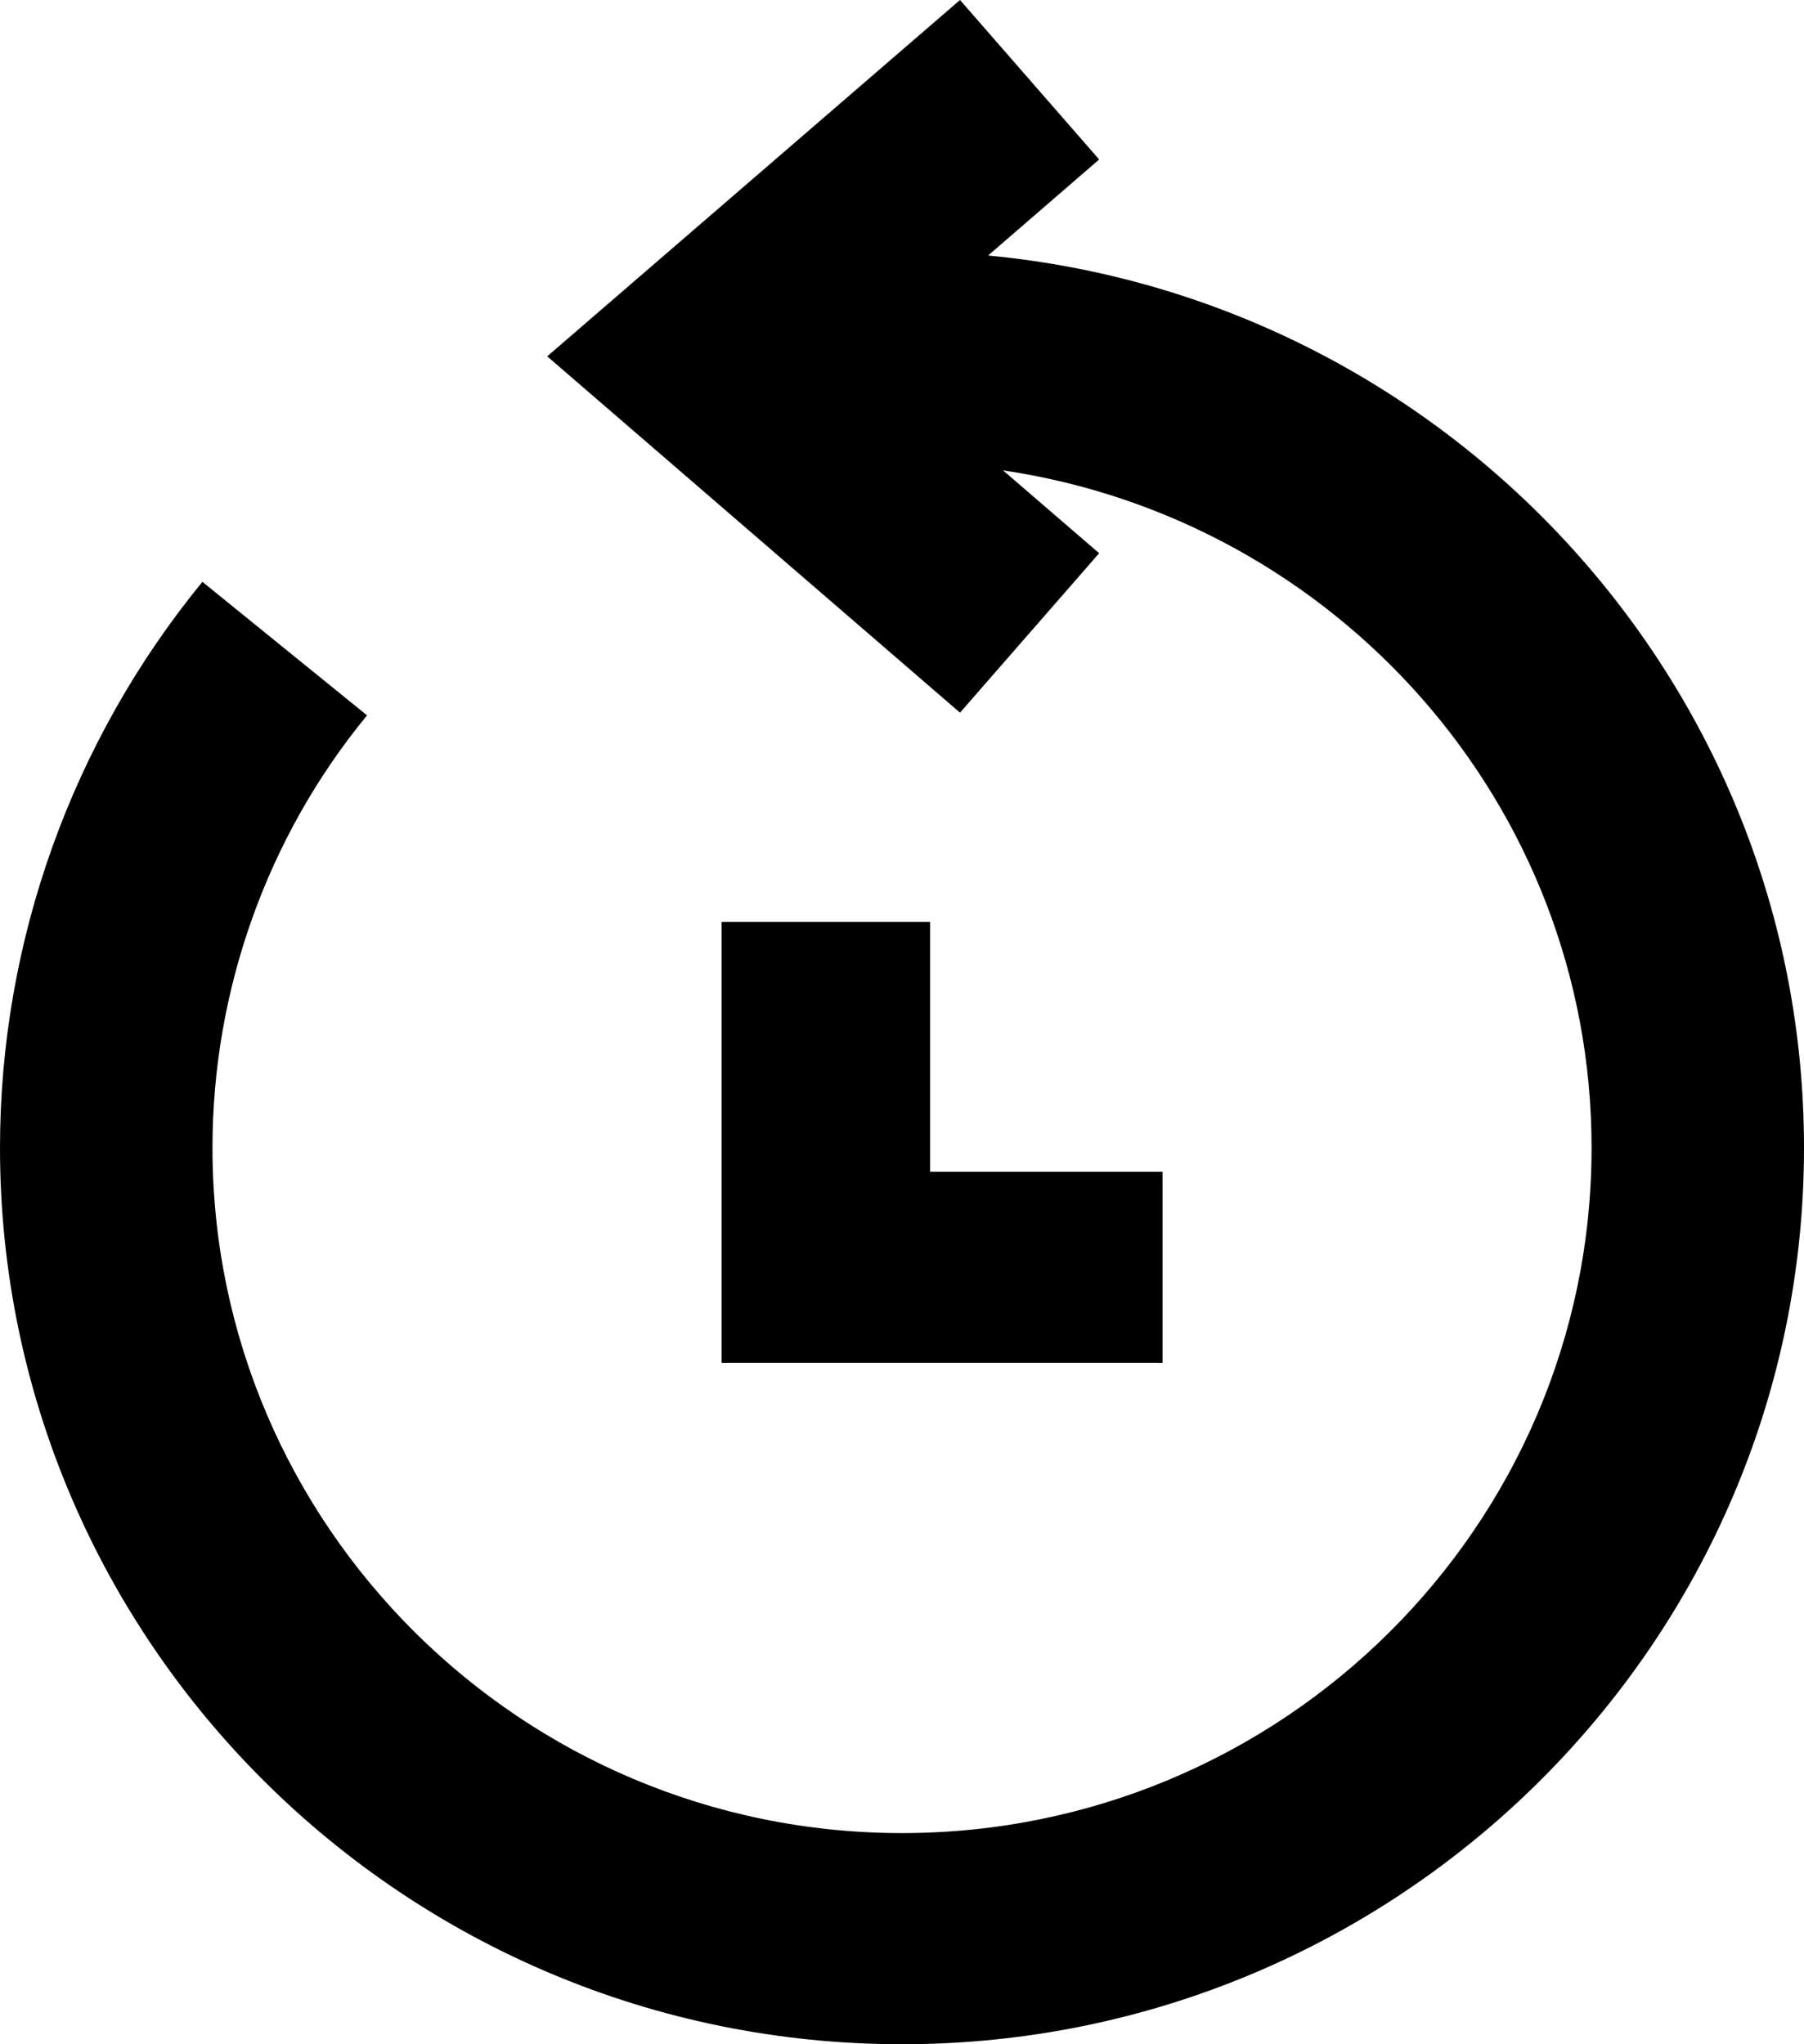 <svg width="45" height="51" viewBox="0 0 45 51" fill="none" xmlns="http://www.w3.org/2000/svg">
<path d="M24.662 6.362L27.418 3.979L23.947 0L13.65 8.89L23.947 17.78L27.418 13.802L25.02 11.735C33.316 12.96 39.701 20.06 39.701 28.634C39.701 38.066 31.989 45.732 22.5 45.732C13.011 45.732 5.3 38.054 5.3 28.634C5.3 24.71 6.663 20.877 9.156 17.847L5.049 14.516C1.789 18.494 0 23.498 0 28.635C0 40.976 10.097 51 22.5 51C34.903 51 45 40.963 45 28.635C45 17.03 36.056 7.455 24.659 6.376L24.662 6.362Z" fill="black"/>
<path d="M18 23V34H29V29.233H23.2V23L18 23Z" fill="black"/>
</svg>

